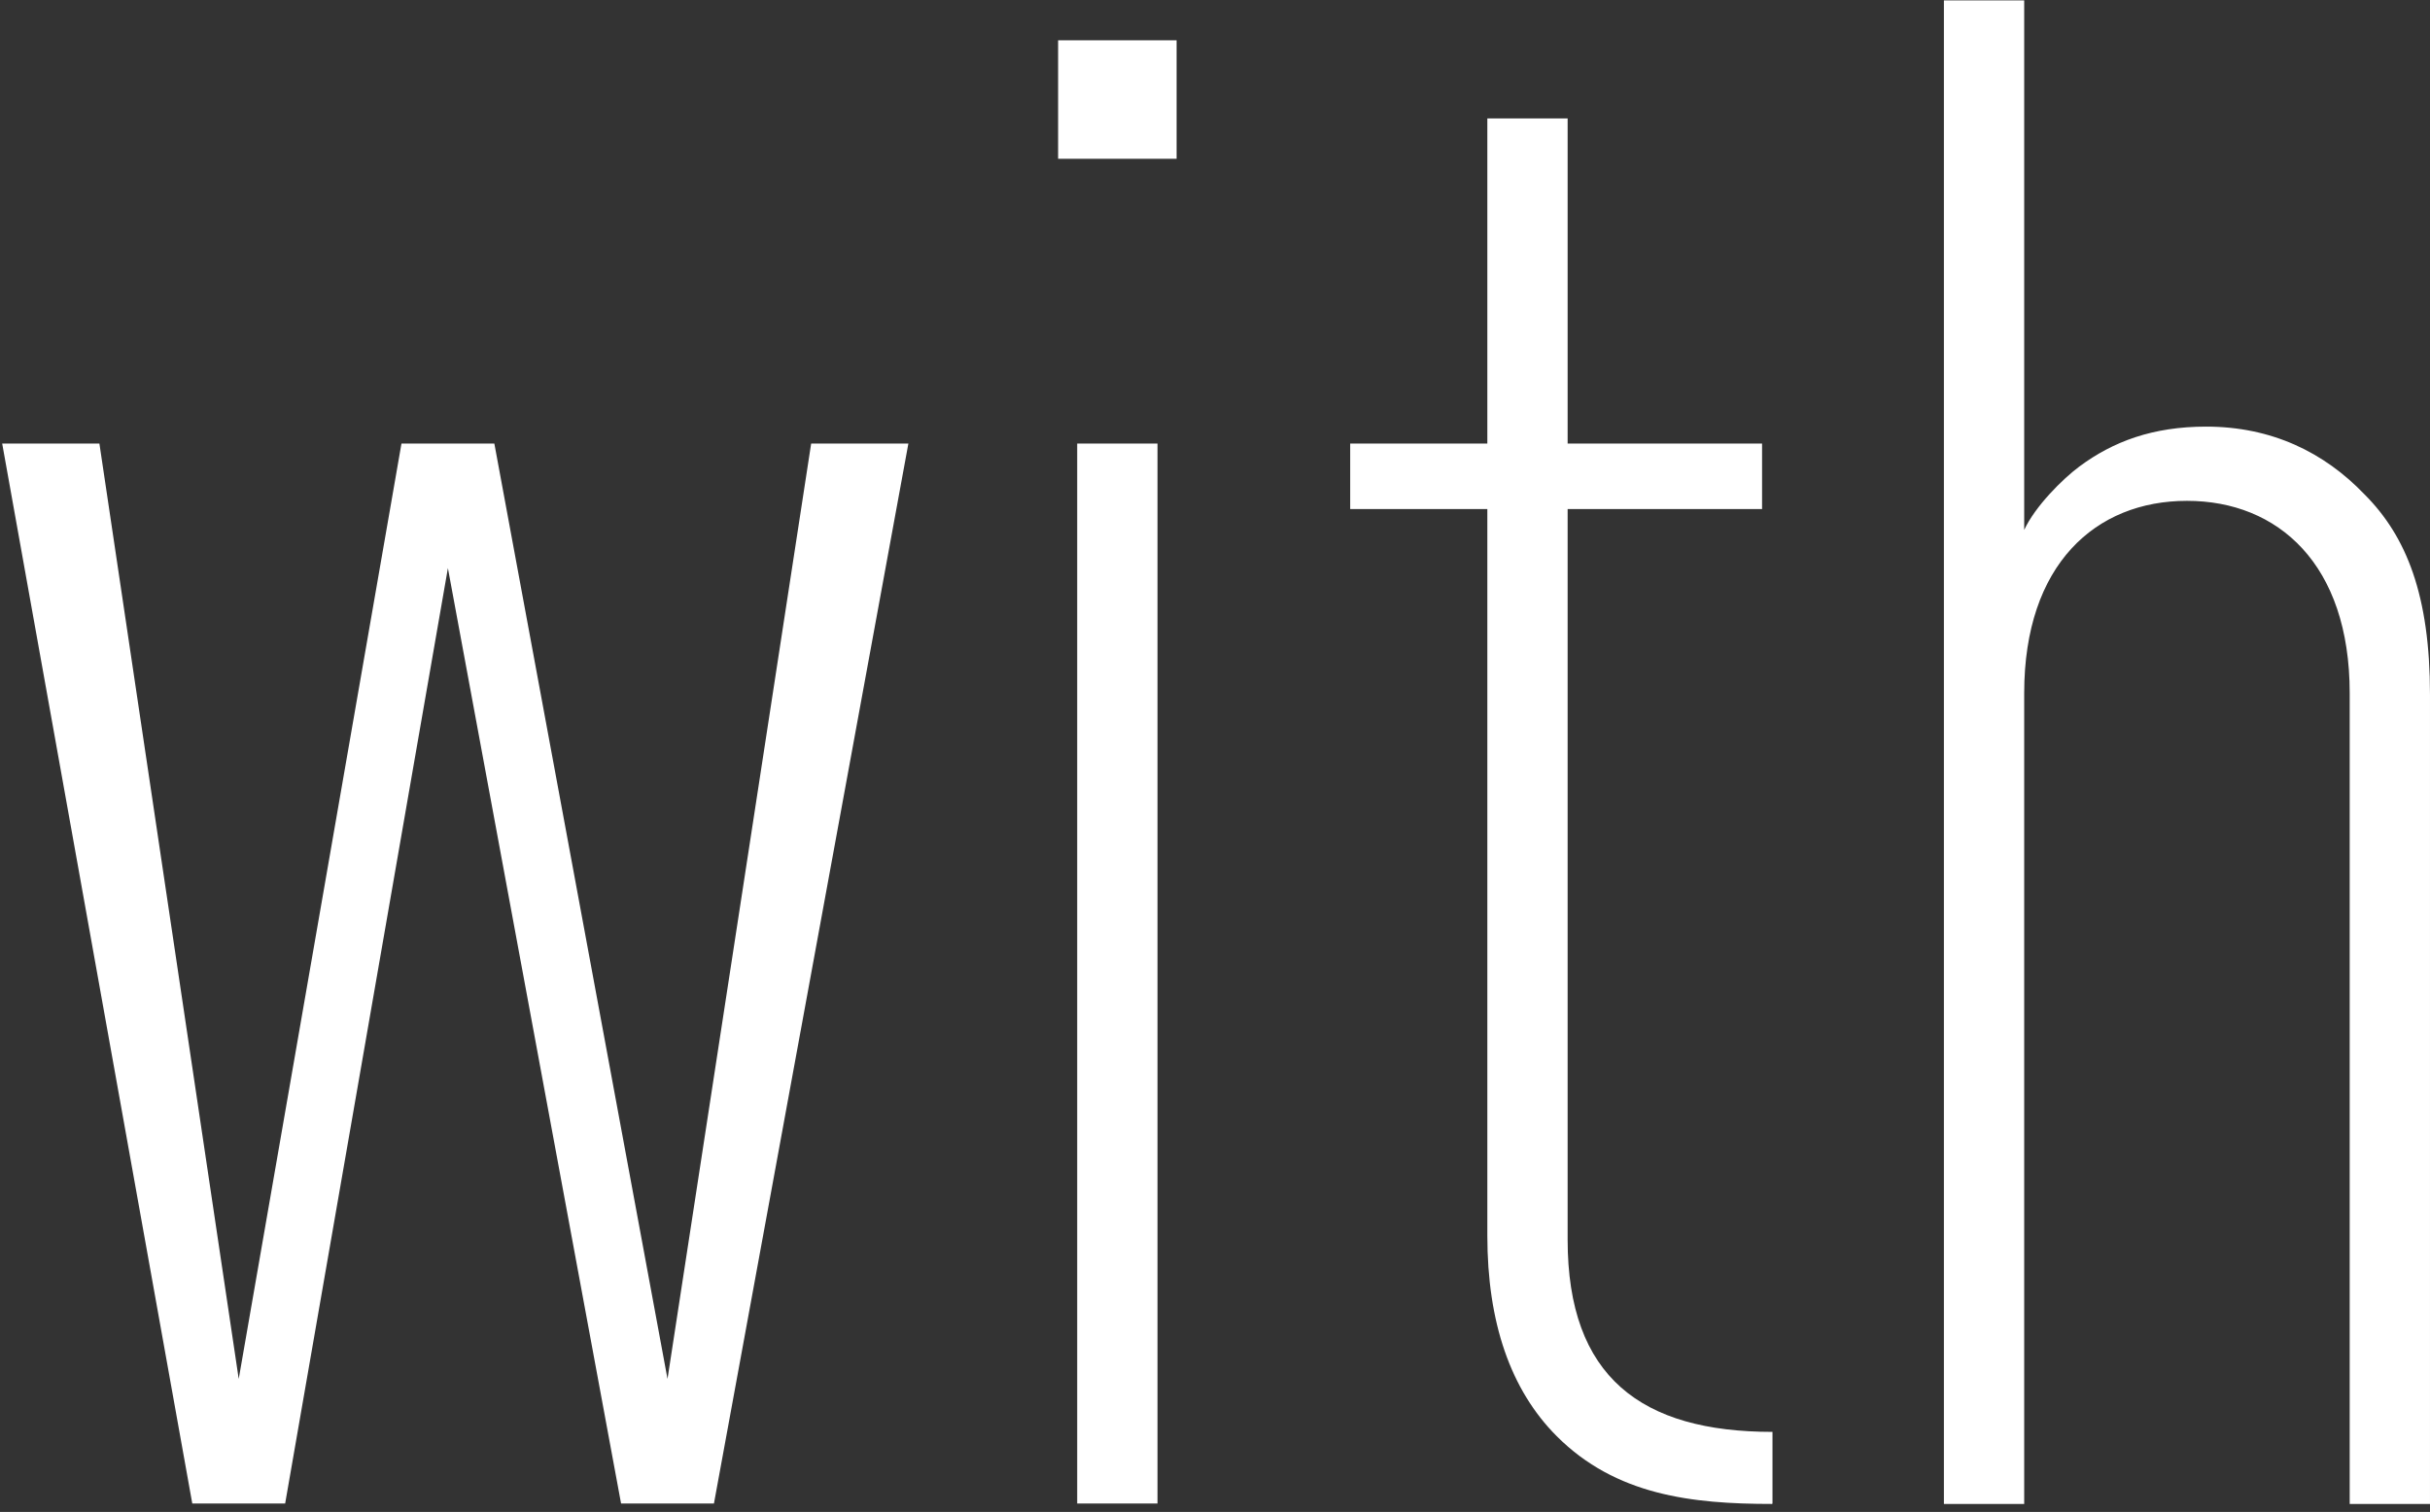 <svg viewBox="0 0 286 178" fill="none" xmlns="http://www.w3.org/2000/svg">
<rect x="0" y="0" width="286" height="178" fill="#333333" stroke="none"/>
<path d="M285.999 177.007V81.806C285.999 70.104 283.241 63.154 278.286 58.197C273.536 53.24 267.355 50.225 259.642 50.225C253.41 50.225 248.711 51.963 244.726 54.927C242.734 56.408 239.516 59.628 238.239 62.387V0.044H228.789V177.058H238.239V81.601C238.239 66.424 246.667 58.964 257.394 58.964C268.121 58.964 276.549 66.424 276.549 81.601V177.058H285.999V177.007ZM208.613 177.007V168.575C193.187 168.575 184.503 162.137 184.503 145.938V59.934H207.387V52.218H184.503V13.944H175.053V52.218H158.912V59.934H175.053V145.478C175.053 155.647 177.76 163.619 183.226 169.086C190.173 176.036 199.112 177.058 208.562 177.058M138.48 4.745H124.535V18.696H138.48V4.745ZM136.232 52.218H126.782V177.007H136.232V52.269V52.218ZM106.912 52.218H95.47L78.563 162.341L58.182 52.218H47.251L28.096 162.341L11.699 52.218H0.257L22.63 177.007H33.561L52.716 66.884L73.097 177.007H84.028L106.912 52.218Z" fill="white"/>
</svg>
